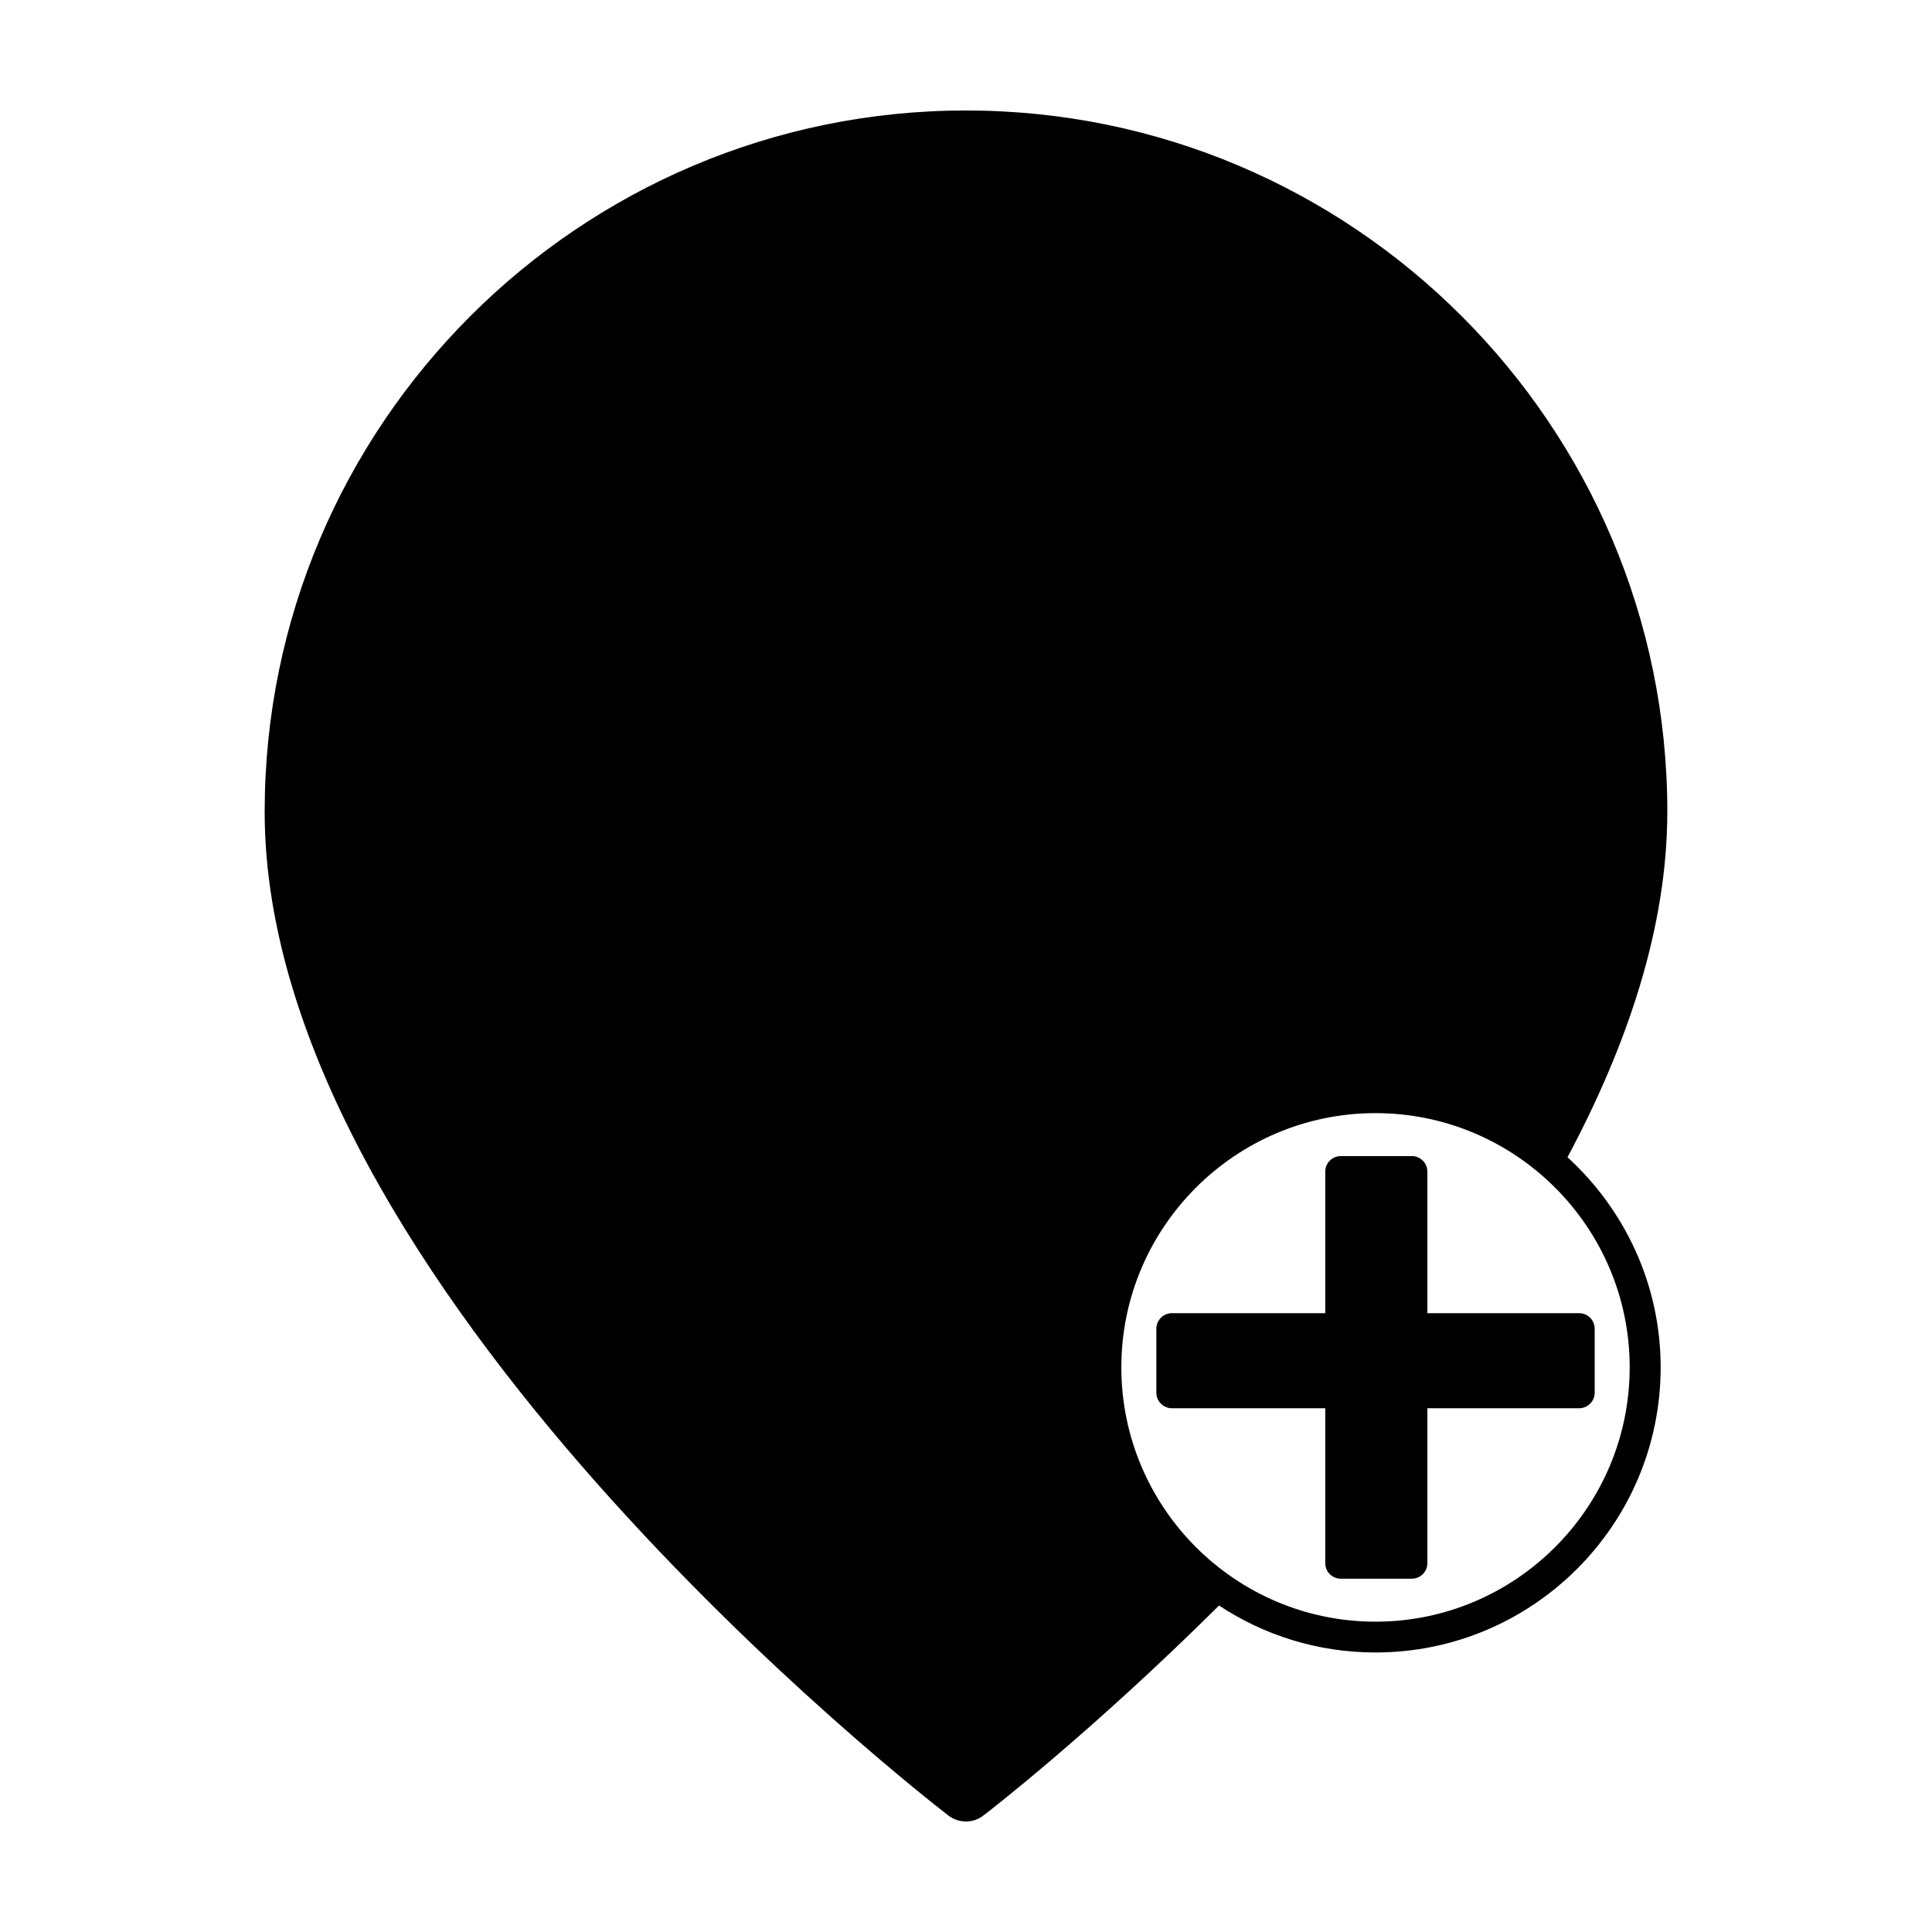<?xml version="1.0" encoding="UTF-8"?>
<!-- The Best Svg Icon site in the world: iconSvg.co, Visit us! https://iconsvg.co -->
<svg fill="#000000" width="800px" height="800px" version="1.1" viewBox="144 144 512 512" xmlns="http://www.w3.org/2000/svg">
 <g>
  <path d="m522.27 517.2v41.051c0 2.277-1.848 4.125-4.125 4.125h-18.816c-2.277 0-4.125-1.844-4.125-4.125v-41.051h-40.633c-2.277 0-4.125-1.844-4.125-4.125v-16.941c0-2.277 1.844-4.125 4.125-4.125h40.633v-37.508c0-2.277 1.848-4.125 4.125-4.125h18.816c2.277 0 4.125 1.844 4.125 4.125v37.508h40.215c2.277 0 4.125 1.844 4.125 4.125v16.941c0 2.277-1.844 4.125-4.125 4.125z"/>
  <path d="m585.86 359.14c0-102.48-83.383-185.86-185.86-185.86-102.48 0-185.86 83.379-185.86 185.86 0 124.89 173.81 260.32 181.22 266.01 1.359 1.059 3.023 1.559 4.637 1.559 1.562 0 3.074-0.453 4.383-1.41 0.754-0.504 28.816-22.168 62.676-55.82 11.891 7.859 26.148 12.445 41.465 12.445 41.664 0 75.57-33.855 75.57-75.57 0-22.016-9.574-41.867-24.688-55.672 15.918-29.828 26.449-61.012 26.449-91.543zm-9.977 147.21c0 37.18-30.23 67.41-67.359 67.41-37.129 0-67.359-30.23-67.359-67.41 0-37.129 30.23-67.359 67.359-67.359 37.129 0 67.359 30.23 67.359 67.359z"/>
 </g>
</svg>